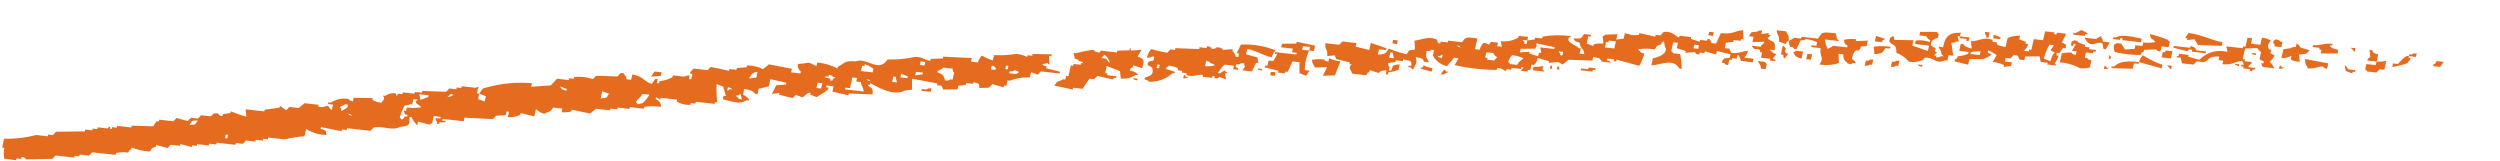 <svg xmlns="http://www.w3.org/2000/svg" xmlns:xlink="http://www.w3.org/1999/xlink" width="272.114" height="17.488" viewBox="0 0 272.114 17.488">
  <defs>
    <clipPath id="clip-path">
      <rect id="長方形_8409" data-name="長方形 8409" width="272" height="8" fill="#e56b1e"/>
    </clipPath>
  </defs>
  <g id="グループ_19487" data-name="グループ 19487" transform="matrix(0.999, -0.035, 0.035, 0.999, 0, 9.493)">
    <g id="グループ_19487-2" data-name="グループ 19487" transform="translate(0 0)" clip-path="url(#clip-path)">
      <path id="パス_23082" data-name="パス 23082" d="M254.6,4.858l-.1.386-1.825-.072.1-.385-.254-.037c.017-.065.033-.129.051-.193l-.761-.113c.016-.065.033-.128.049-.193,1.034.061.986-.191,2.128-.083-.016.064-.032.128-.049.193l-.254-.038c.12.322.452.383.915.536m8.52.668-.1.385-.761-.113c.017-.064.033-.128.049-.193l.254.038c.346-.177.02-.077.557-.117m-16.79-2.3a2.924,2.924,0,0,1,.964.343c-.261.372-.432.433-.248.964l.254.037-.1.386.458.268c-.824,1.21-.641.123-.1,1.386L246.3,6.422c-.052-.14-.1-.282-.155-.423l.254.038c.016-.065.033-.128.049-.193l-.458-.268.2-.771a1.915,1.915,0,0,1-.409-.46l-1.317,0-.3,1.156.254.038c-.017.064-.033.128-.051.193l.761.113c-.016.064-.033.128-.049.192-.345.177-.1-.014-.354.348l.761.114c-.016.064-.032.128-.049.192l-.254-.037c-.016.064-.033.128-.049.193l-.254-.038c.017-.064.033-.128.051-.193l-.761-.113c.016-.064.033-.128.049-.192l-.254-.038c.017-.064.033-.128.051-.193l.254.038-.154-.423c-1,.049-.914.4-2.179.276l.1-.386-.508-.075.1-.386c-1.464-.072-.924.334-1.72.544l-.762-.113-.352.348-1.268-.189c-.036-.205-.071-.41-.105-.615l-.507-.076c.27-.187-.024-.033.3-.156.016-.064.033-.128.049-.192l1.015.151c-.016.064-.033.128-.049.192l1.219.382a3.127,3.127,0,0,1,3.088-.741c-.036-.205-.071-.41-.105-.615l1.776.264c.016-.065.033-.128.049-.193l.254.038c.082-.321.166-.642.248-.964l.508.076c-.051.193-.1.385-.15.578L246.135,4l.2-.771m2.083,1.111-.761-.114c.016-.064.033-.128.049-.192-.231-.263-.1-.016-.153-.423.329-.12.03.03.3-.155.481.186.225.009.458.268l.253.038c-.049.192-.1.385-.149.578m8.062.4-.1.385c-.245-.205-.043.019-.2-.23-.245-.205-.043.019-.2-.23l.508.076m2.437.762-.2.771L257.7,6.119c.146-.332.354-.348.354-.348-.019-.269-.036-.538-.055-.808l.254.038c.2.374.092.285.661.5M250.3,5.217c.019.27.036.538.055.808-.521-.136-.716-.1-.964-.343l.1-.386a2.044,2.044,0,0,1-1.115.235q.126-.482.248-.963l.811-.08c.345-.175.02-.077.557-.117.032-.128.066-.257.1-.385.23.137.358.43.409.46.115.072.8.259.964.344l-.352.348-.811.079m10.1,1.7.1-.385L261,6.61c.157-.045.9-1.026,1.263-.812-.016.065-.033.128-.049.193l.253.037-.4.54a9.439,9.439,0,0,1-1.671.351M238.372,2.443c1.507.262,2.32.822,3.656,1.145l-.1.385-2.586-.184-.359-.653-.81.079c.016-.064.033-.128.049-.193l-.253-.037.4-.54m26.886,4,.761.113-.4.54-.761-.114c.016-.064.033-.128.049-.192.345-.177.1.014.354-.348M234.164,2.417a15.139,15.139,0,0,1,1.929.686c.157.251-.039.024.2.231-.049.192-.1.385-.149.578l-.761-.114c-.049.193-.1.386-.149.578-.482-.186-.225-.009-.458-.268l-1.318,0c-.016.065-.033.129-.049.193-.347.177-.1-.014-.354.348a11.909,11.909,0,0,1-2.789-.416,1.582,1.582,0,0,1-.055-.808c.329-.12.03.031.3-.155l.507.076c.12.218.24.435.358.653l1.064-.042.1-.386.761.114.1-.386a4.033,4.033,0,0,0,1.318,0c-.331-.477-.488-.186-.562-.884m25.369,4.773-.507-.075c-.118.115-.235.231-.354.348l-1.015-.151c-.157-.25.04-.023-.2-.23.051-.193.1-.386.15-.578l1.014.15.1-.385a3.31,3.31,0,0,0,1.064-.042q-.123.482-.248.963M226.709,1.708c.05.029.848.414.661.5l-.253-.038c-.017.065-.033.128-.05.193L225.8,2.173c.016-.065.033-.128.049-.193l.254.037c.245-.166.361-.143.606-.309m6.545,1.174-.1.385-2.029-.3c.016-.065.033-.129.049-.193l-.253-.038c-.017.065-.033.129-.051.193l-.761-.113c.017-.065.033-.128.05-.193l.253.038c.755-.383,1.875.01,2.84.223M229,3.049l.761.113-.453.732-.253-.037c-.036-.205-.071-.411-.105-.616-.673-.357-1.23.718-1.929-.687l1.268.19a3.408,3.408,0,0,1,.606-.31c-.016.065-.033.128-.049.193.232.262.1.015.154.423m9.533.818c.768.247.436.367.661.5l1.015.15c-.017.065-.033.128-.049.193l-1.522-.226c.016-.065.032-.129.049-.193-.476-.16-.36.059-.557.117l-1.471-.42c.016-.064.032-.128.049-.192l1.776.264c.016-.065.033-.128.049-.193m6.6.981.507.076c-.016.064-.033.128-.049.192-.482-.186-.225-.009-.458-.268m5.833.868,2.488.569c-.051.193-.1.386-.149.579-.482-.186-.227-.01-.458-.269-.855.027-.622.209-1.621.159-.175-.442-.321-.4-.26-1.038m-28.2-4,1.015.15c-.016.065-.033.129-.049.193l.254.037c.016-.064.032-.128.049-.192l1.015.15-.5.925c.009.111.647.129.358.653L224.64,3.6l-.4.54-.253-.038c-.217.288.154.4.154.423-.152.244-.3.489-.453.732l.205.23-1.015-.15c.016-.065.033-.129.049-.193l-.761-.113-.1-.616-1.572-.034-.1.386-.507-.076c-.186-.1.082-.532-.661-.5-.118.116-.235.232-.354.348l-.507-.075-.1.385.761.113-.1.385-.81.08c.016-.065.033-.128.049-.193a3.577,3.577,0,0,0-1.219-.382c.152-.243.3-.488.453-.732a3.062,3.062,0,0,0-.915-.536c-.017.065-.033.128-.05.193.378.332.64.183.154.422-.92.555-1.086.159-2.179.276-.049.193-.1.386-.149.578l-1.471-.419c.016-.064.032-.128.049-.193.345-.177.1.014.352-.348a3.44,3.44,0,0,0,1.115-.234c.017-.065.033-.128.049-.193l-1.014-.151q.1-.385.2-.77l.254.037c.228.306.387.363.915.536-.019-.27-.036-.538-.055-.808.862.039,1.413-.477,2.382-.046-.017.065-.033.128-.051.193l.508.076c-.017.064-.033.128-.051.193.31.224.409.2.966.343q.123-.482.248-.964a2.972,2.972,0,0,1,1.367-.2l-.1.386.712.306c-.017.064-.033.128-.051.192l.254.038c.055.307-.476.708-.452.732l.507.076c.017-.065.033-.128.051-.193l.253.038.3-1.157,1.014.151q.126-.482.248-.963M255.222,6.55c.266.157.312.4.407.462l.761.113c-.016.064-.033.128-.049.193l-.254-.038c-.016.065-.033.128-.049.193l-.712-.306-.1-.616M227.128,4.17c-.05.192-.1.385-.15.578l.254.037c.232.262-.019.077.458.269l-.2.771a3.625,3.625,0,0,1-1.064.042,5.723,5.723,0,0,0-2.183-.726c.082-.32.166-.641.248-.963a3.588,3.588,0,0,1,1.064-.042c.232.262-.019.077.458.269l.1-.386-.507-.076q.225-.365.452-.732l-.254-.037c-.016.064-.033.128-.049.192-.312.332-.155-.423-.155-.423.329-.12.03.031.3-.155.482.186.225.01.458.269l.712.306c-.017.064-.033.128-.05.192l.508.076c-.017.065-.033.128-.051.193l.761.113c-.016.065-.033.128-.049.193l-.254-.038c-.016.065-.033.129-.049.193l-.761-.113m9.429.2-.2.771-1.015-.151c.05-.193.1-.386.15-.578l.253.037c.017-.064.033-.128.051-.192l.761.113M216.215,1.547l.507.076c-.049.193-.1.385-.149.578l-.254-.038c.017-.064.033-.128.051-.192-.232-.263-.1-.015-.155-.423m31.86,5.14.1-.385c.245.205.042-.019.2.23l.253.037c-.345.177-.02.077-.556.117M217.08,2.276l.1-.386.712.306c-.017.065-.033.128-.051.193l-.761-.113m-3.5-.721-.1.386-.253-.038.1.616-.254-.038c-.345.177-.02.077-.556.117q.078.712.159,1.424l-.507-.076c-.05.192-.1.385-.15.578l-.253-.038c-1.063.466-1.266-.5-2.283-.339-.017.064-.033.128-.05.192a2.835,2.835,0,0,1-1.621.159,2.9,2.9,0,0,0-1.323-1c.107-1.112-.471-.719-.716-1.307l.1-.385c.329-.121.03.03.3-.156.232.263.1.016.154.423l2.078.11c-.049.193-.1.385-.149.578l1.676.649c.049-.192.1-.385.149-.578l-1.522-.226.1-.386a3.442,3.442,0,0,1,1.522.227c.017-.065.033-.128.051-.193-.295-.205-.264-.18-.409-.46l-.761-.113.1-.386,1.825.072c.157.25-.039.023.2.23l-.1.385c-.094.1-.946.144-.755.888l.458.268-.1.386.254.037-.354.348.254.037c-.017.065-.033.128-.049.193.537-.035.212.056.556-.117l.254.038c-.157-.251.039-.024-.2-.231-.025-.492-.156-.464-.309-.845l.507.076c.245-1.09.647-1.605,1.969-1.507M243.256,5.97l.507.076c-.016.065-.033.128-.049.193-.482-.186-.225-.01-.458-.269m-19.58-2.712-.4.539.458.269c0,.042-.2-.009-.5.925l-.71-.306a6.554,6.554,0,0,1,.651-1.5l.507.076M235.4,5.8l-.1.385-2.437-.762a1.769,1.769,0,0,1,.453-.733A9.4,9.4,0,0,0,235.4,5.8m-20.9-3.71-.1.386-.253-.038c.016-.064.033-.128.049-.193l-.761-.113c.016-.064.033-.128.049-.192l1.015.15m15.168,2.457c.233.262.1.015.155.423l-.253-.038c.033-.128.066-.257.1-.385m2.642.993c-.05.192-.1.385-.15.578l-2.332-.147c.016-.065.033-.129.049-.193l.254.037c.63-.551,1.437-.588,2.734-.392-.016.064-.033.128-.049.192l-.507-.075m4.108.411-.1.385c-.245-.205-.043.019-.2-.23-.245-.205-.043.019-.2-.23l.507.076m-32.059-4.37.966.344c-.271.186.025.032-.3.155-.017.064-.033.128-.051.193L204.2,2.16c.05-.192.1-.385.149-.578m-5.574.171a2.737,2.737,0,0,0,.258,1.038,2.178,2.178,0,0,0,.608-.31l1.522.227c.016-.065.033-.128.049-.193-.38-.282-.312-.172-.358-.652a4.255,4.255,0,0,1,1.318,0c-.017.064-.033.128-.051.193l1.318,0c-.049.193-.1.385-.149.578-1.077.045-.344.038-.91.465l-.254-.038c-.316.234-.361.448-.5.925a.816.816,0,0,1,.409.462c-.539.034-.214-.056-.557.116-.481-.186-.225-.009-.458-.268-.287-.276-.3-.409-.309-.846l-.507-.076,0,1a4.319,4.319,0,0,1-2.128.083c.6-.8.036-.72.193-1.771l-1.014-.151c.016-.064.033-.128.049-.193l.507.076.1-.385a3.88,3.88,0,0,0-1.219-.382c-.345.177-.02.077-.556.117l-.5.925-.254-.037c-.232-.263.019-.078-.458-.269l-.1-.615a2.637,2.637,0,0,0,.606-.31l.761.113c.016-.064.033-.128.049-.192l1.776.264.4-.54c.377-.2.933-.042,1.572.034l.1.615c.245.206.043-.019.2.23l-1.522-.226M214.555,3.9c.016-.064.033-.128.049-.193a3.31,3.31,0,0,1,1.064-.042l-.1.386L214.555,3.9m14.457,2.151.1-.385c.245.205.043-.02.205.23l.253.037c-.345.177-.02.077-.557.117M193.553.576l1.014.15c.175.442.321.4.26,1.039-.346.177-.1-.015-.354.346l-.712-.3c.081-.7-.163-.633-.208-1.231M191.98.542l-.1.385.811-.079c-.017.064-.033.128-.05.193l.254.037-.354.348c.562.556.888.16.718,1.307l-.508-.076c.159.25-.039.023.205.23.232.262-.02.077.458.268l-.4.54s.534.112.2.23l-.508-.076c.017-.064.033-.128.051-.192l-1.015-.151c.051-.193.1-.386.149-.578l-.253-.038c.016-.064.033-.128.049-.192-.472-.386-.546.128-.915-.536l1.015.15c.017-.064.033-.128.051-.192.345-.177.1.014.352-.348l-1.318,0c.051-.192.1-.385.149-.578l-.507-.076c.321-.5.182-.42.91-.464.347-.177.022-.077.557-.117M189.9.432c0,.333,0,.668.006,1l-.254-.038c-.016.065-.033.129-.049.193l-.761-.113c-.017.064-.033.128-.051.193l-.81.079c-.049.193-.1.385-.149.578l.507.076.155.423c.521.225,1.317-.111,1.874-.122a1.783,1.783,0,0,1-.452.733l1.015.15-.1.386-1.268-.19c-.029-.015-.2-.774-.359-.652-.033.128-.065.257-.1.385l-.507-.076c-.016.065-.033.128-.049.193l-.254-.038c-.049.193-.1.386-.149.578l-.254-.037c-.232-.262.019-.077-.458-.269.32-.5.182-.42.911-.464.032-.128.065-.258.1-.386L186.973,2.6l-.1.386L185.655,2.6c-.017.064-.033.128-.05.193-.169-.026-.338-.05-.507-.076-.016.064-.033.128-.049.192-.4.01-.458-.268-.458-.268l-1.064.042c.016-.065.032-.128.049-.193l-.964-.343c.049-.193.1-.386.149-.578l-.507-.076q-.126.482-.248.963c.245.206.043-.019.2.23l.761.114a11.633,11.633,0,0,1,.11,1.616l-.254-.038c-.621-1.171-1.928-.5-3.044-.453l.2-.77c.848-.125,1.744-.616,1.361-1.2l-.1-.616c-.345.177-.1-.014-.354.348-.491.152-.374.071-.655.5a6.17,6.17,0,0,0-1.825-.071c.157.25-.04.023.2.23.232.262-.019.077.458.269a5.7,5.7,0,0,1-.6,1.31l-2.437-.763c-.016.065-.033.129-.049.193l-.254-.037c.017-.065.033-.128.051-.193l-.761-.113c-.017.064-.033.128-.051.192.481.186.225.01.458.269l-1.015-.151c-.224-.414-.175-.357-.915-.536-.032.128-.065.258-.1.386L170.8,2.991l-.655.5-.458-.268a5.633,5.633,0,0,0-1.064.042c.016-.065.033-.128.049-.193l-1.219-.382c-.162.43-.165.5-.452.733l-.254-.038c-.049.193-.1.386-.149.578l-.254-.037c-.016.064-.033.128-.049.193l-.761-.114.352-.348-.253-.037c-.017.064-.033.128-.051.193l-1.015-.151c-.016.064-.033.128-.049.193l-.507-.076c-.017.064-.033.128-.05.192-.335-.016-.341-.372-.964-.343-.017.065-.033.128-.051.193a21.349,21.349,0,0,1-4.565-.68c.152-.243.3-.488.453-.732l-.508-.076c-.3.5-.445.389-.755.888A2.18,2.18,0,0,1,156.049,2c.051-.192.1-.385.149-.578l-.253-.037c-.347.177-.022.077-.557.117-.173.832-.009.684.209,1.231l-.508-.076c-.224-.416-.175-.359-.914-.536.154.7,0,.7-.348,1.347-.247-.205-.043.02-.205-.23l-.253-.037c-.14-.257.209-.133.3-.155.045-.619-.1-.526-.866-.729-.016.065-.033.128-.049.193L152,2.392c-.017.065-.033.129-.051.193l-.81.079c.046.409-.074.162.155.423l-.1.386.254.037c.256-.647.169-.61.959-.657-.049.192-.1.385-.149.578a3.752,3.752,0,0,1-1.113.234c-.017.065-.033.128-.051.193-.332.319-.154-.423-.154-.423-.748.005-.791.263-.86.272l-.964-.343c-.016.065-.033.128-.049.193-.347.177-.1-.014-.354.348l-1.522-.227c-.123-.478-.458-.655,0-1l-.254-.037c.016-.065.033-.128.049-.193l-1.471-.419c-.052-.141-.1-.282-.154-.423l-.811.08c.092-.854-.23-.562-.159-1.424L145.9.486l.352-.346,1.523.226-.1.385,1.471.42.2-.771,1.676.649c-.017.065-.033.128-.049.193l-.762-.113c-.049.192-.1.385-.149.578.777-.022.886-.091,1.214-.619a10.843,10.843,0,0,0,1.929.686c.32-.5.182-.42.911-.464q0-.5-.006-1c.7-.008,1.486-.456,2.382-.046.173.08-.006.446.407.46.017-.064.033-.128.051-.192l.761.113c.016-.065.033-.128.049-.193l1.522.227c.393-.622.625-.521,1.672-.352l-.3,1.156.508.076a1.77,1.77,0,0,1,.452-.732c.8.141.378.447.81-.08l.761.114c-.033.128-.065.257-.1.385l.508.076-.1-.616a3.069,3.069,0,0,0,1.925-.314c.016-.064.032-.128.049-.192l1.015.15-.1.386-.508-.076c.159.25-.039.023.205.23-.017.065-.033.128-.05.193l.254.037.1-.385.81-.08c.017-.064.033-.128.051-.192L168,.574c.016-.065.033-.128.049-.193A9.8,9.8,0,0,1,171.2.449l-.3.155c-.261.58.771.772,1.019,1.152l.254.037c-.049.193-.1.385-.149.578l.507.076c-.05-.693-.4-.574-.462-1.268-.578-.207-.456-.132-.663-.5.886.065.809.111,1.164-.426l.761.113c-.016.064-.033.128-.049.193l-.254-.038c-.066.257-.131.514-.2.771l.71.306c.017-.065.033-.128.051-.193a3.229,3.229,0,0,1,1.064-.042c-.019-.27-.036-.538-.055-.808.329-.12.03.03.3-.155l1.318,0c-.05.193-.1.386-.15.578l.811-.079c.049-.193.1-.386.149-.578.751.166.573.295,1.522.226.017-.064.033-.128.05-.192l1.725.456c.017-.064.033-.128.049-.192l.508.075.352-.348c.976-.15,1.455.65,1.676.65.017-.065.033-.129.051-.193l1.268.189c-.016.065-.033.128-.049.193l.964.343c.016-.064.033-.128.049-.193l.761.114c.017-.065.033-.128.05-.193l.253.037c.052.141.1.283.154.423l.508.076q.275-.559.552-1.118c1.406.193,1.392-.175,2.431-.238m15.422,2.494c-.318.538-.445.589-1.213.619-.019-.269-.036-.538-.055-.808a6.45,6.45,0,0,1,1.825.072c-.016.064-.033.128-.049.192l-.508-.076M186.2.481l.507.076-.1.385L186.1.867l.1-.386m7.967,1.786c.668.51.016.373.309.845l.253.038-.4.539c-.231-.262-.1-.015-.153-.422l-.254-.038c.082-.321.166-.641.248-.963M206.8,4.346c-.051.193-.1.386-.15.579l-.253-.038c-.346.177-.022.077-.557.117.049-.193.1-.386.149-.578l.254.037c.345-.177.02-.077.557-.117m-10.45-1.354q-.1.385-.2.771c-.632-.219-.67-.312-.866-.729.331-.12.03.03.3-.155l.761.113m7.61,1.131c-.05.193-.1.386-.15.578l-.253-.037c-.347.177-.022.077-.557.117.049-.193.1-.385.149-.578l.254.037c.345-.177.02-.077.557-.117m4.819.717.507.076c-.016.065-.033.128-.049.193-.482-.186-.225-.01-.458-.269M196.81,3.259l.508.076c-.051.193-.1.386-.15.578l-.507-.076c.049-.192.1-.385.149-.578M185.043,1.91l-.1.385-.507-.076.1-.385c.169.025.338.049.507.076m-10.091-.7.254.037c.016-.064.033-.128.049-.192l.761.113q-.1.385-.2.771L174.8,1.786c.049-.193.1-.386.149-.578m17.253,3.566L191.7,4.7c-.023-.492-.156-.464-.308-.845l.761.113c.157.25-.04.023.2.23-.049.193-.1.386-.149.578M167.2,1.654c.339-.53.15-.021.149-.578l1.979.494c-.016.065-.033.128-.049.193l-1.522-.227.1.616-.254-.038c-.033.128-.066.258-.1.386l-.966-.344c.017-.064.033-.128.051-.192l-1.064.042c.032-.129.065-.258.1-.386l1.572.034m2.944.838-.254-.037c.017-.064.033-.128.051-.193-.244-.207-.046.021-.2-.23l.507.076-.1.385M159.137,1.255c-.476-.192-.225-.005-.458-.269.476.192.225.007.458.269M151.781.161l.508.076-.1.385-.507-.076c.032-.128.065-.257.1-.385m10.857,1.814a.816.816,0,0,0,.409.462l-.354.346-.761-.113c.017-.064.033-.128.051-.192l-.254-.038c.049-.193.1-.385.149-.578l.761.113m1.782,1.265c-.162-.249.042-.025-.205-.23a1.916,1.916,0,0,1,.453-.732,3.881,3.881,0,0,1,1.219.382c-.332.309-.44.246-.706.694l-.761-.113m8.518.668.761.113c-.016.065-.033.128-.049.193l-.254-.038c-.016.065-.033.129-.049.193l-1.269-.189c.017-.064.033-.128.051-.193l.761.114c.016-.065.033-.128.049-.193M168.831,3.5c.232.262.1.015.155.423l-.254-.038.1-.385m.761.113c.232.263.1.015.154.423L169.492,4l.1-.386M156.557,2.071l.253.038c.273-.185-.026-.035.3-.156l-.1.386c-.476-.192-.225-.007-.456-.269M166.856,4l.1-.386a3.248,3.248,0,0,0,1.064-.042c-.032.129-.065.258-.1.386.245.205.042-.02.2.23L166.856,4M143.267.494c-.049.192-.1.385-.149.578L142.612,1l.1-.385L141.949.5c-.033.128-.065.258-.1.386l.761.113a4.772,4.772,0,0,0-.547,2.118l.507.076-.4.54-.71-.306q.022-.6.045-1.194l-.761-.113c-.185.373-.368.746-.553,1.118l-.253-.038c-.017.065-.033.128-.051.193l-.761-.113c.017-.065.033-.128.051-.193L137.7,2.666c.016-.065.033-.128.049-.193l.254.038c.051-.193.1-.386.149-.578l.508.075c.15-.243.3-.488.452-.732l-.254-.037c.017-.065.033-.128.051-.193l2.283.34c.016-.065.033-.128.049-.193l-.507-.076.1-.385L139.567.544l.1-.385,1.572.033c.016-.064.033-.128.049-.192l1.979.494m8.166,1.014.254.038c.035.205.069.41.105.615l-.508-.076c.051-.192.1-.385.149-.578m-12.925.078c-1.079-.258-1.445-.712-2.641-.993-.051.193-.1.385-.15.578l1.219.382c.036.205.071.41.105.615l-.254-.037-.5.925L135.272,2.9c.4-.555.284-.149.2-.771-.539.035-.214-.055-.556.117l-.254-.037c-.219.193-.114.384.155.423-.017.064-.033.128-.051.192l-.507-.076c.033-.127.066-.257.1-.385l-1.015-.151a4.138,4.138,0,0,0-.755.888l.253.038a1.49,1.49,0,0,1,.608-.31c-.017.065-.035.128-.051.193l.254.037-.3.155.1.616-.712-.306s-.123.236-.556.117c.016-.065.033-.128.049-.193l-.254-.037c-.016.064-.033.128-.049.192l-1.015-.15c.017-.065.033-.129.051-.193-.547-.155-1.081.261-1.825-.071.016-.065.032-.128.049-.193l-.507-.076c.016-.064.032-.128.049-.192-.169-.026-.338-.05-.507-.076.016-.065.032-.129.049-.193-.306-.227-.41-.2-.964-.343-.271.186.025.033-.3.155-.017.064-.033.128-.051.193.11.106,1.579.382.661.5a3.567,3.567,0,0,1-2.58.816c-.232-.262.019-.077-.458-.268.016-.065.033-.128.049-.193.689-.2,1.011-.318.806-1.08l-.458-.269c-.045-.564.536-.365.657-.5l.1-.385-.254-.038c-.345.177-.02.077-.557.117a2.1,2.1,0,0,1,.5-.925A14.967,14.967,0,0,0,127.149.7L127.5.349l.507.076c.017-.065.033-.128.051-.193l2.586.185c.016-.065.033-.128.049-.193l.761.113c.017-.064.033-.128.051-.192.411-.009.443.264.458.268.459.121.556-.117.556-.117.637.005.712.306.712.306L134.3.559c-.016.065-.033.128-.049.193a1.36,1.36,0,0,1,.358.653l.254.037c.032-.128.066-.257.1-.385L134.7,1.02l.5-.925a8.977,8.977,0,0,1,3.754.759,1.92,1.92,0,0,0-.452.733m17.447,1.795-.1.386-1.218-.382c.27-.186-.025-.033.3-.155.017-.065.033-.128.051-.193a3.125,3.125,0,0,0,.964.343m.865.729.4-.539c.247.205.043-.02.205.23l.253.037c-.27.186.025.033-.3.155-.345.177-.02.077-.557.117M145.964,2.3q-.327.75-.651,1.5l-1.318,0c.167-.308.334-.616.5-.925l-1.317,0c-.15-.383-.273-.356-.309-.846a4.3,4.3,0,0,1,1.318,0c.232.262-.019.077.458.268l.1-.385a3.912,3.912,0,0,0,1.219.382M124.36.281l-.453.733c.819.3.686.474.463,1.268l-.964-.343c-.017.064-.033.128-.051.192-.345.177-.1-.014-.352.348.531.163.689.236.915.536l-.254-.037a2.505,2.505,0,0,1-1.67.351q-.028-.4-.055-.808l-1.424-.612q-.1.386-.2.771l.253.038c-.016.064-.033.128-.049.192l1.015.151c-.017.064-.033.128-.051.193l-.253-.038c-.017.065-.033.128-.051.193l-1.725-.457L119.1,3.3l-.507-.076L117.79,4.3l-1.015-.151c-.016.064-.033.128-.049.193l-1.979-.5c.393-.605.4-.34.96-.657l.253.037.1-.385.254.037q.149-.577.3-1.156l.254.038c.017-.065.033-.128.049-.193l.761.113c.017-.064.033-.128.051-.192l.254.037c-.232-.262.019-.077-.458-.268-.232-.263.019-.077-.458-.269-.035-.205-.069-.41-.105-.615l.254.037A12.936,12.936,0,0,1,119.137.1s.147.331.712.306c.016-.065.033-.128.049-.193l.254.038,1.522.226c.016-.064.033-.128.049-.192l1.318,0c.017-.065.033-.128.049-.193.365.014-.15.162.205.23L124.36.281m7.46,1.71c.476.191.225.005.458.269a3.284,3.284,0,0,1-1.064.041c.049-.192.1-.385.149-.578.476.192.225.007.458.269m5.073.754.507.076c-.017.065-.033.128-.049.193-.482-.186-.227-.01-.458-.269m1.471.42.508.075-.1.386-.508-.076.1-.385m-17.5-1.6c-.286-.18-.214-.278-.409-.46l-.507-.075.354-.349a1.364,1.364,0,0,1,.562.884m5.426.408-.1.385-.253-.037c.032-.128.065-.257.1-.386l.254.038m-14.188.889a5.294,5.294,0,0,0-2.179.276l-.254-.038c-.049.193-.1.386-.149.578l-.254-.037c-.016.064-.033.128-.049.192L108,3.448l-.354.348c-.332.066-.772-.005-1.064.042-.046-.56.04-.442-.611-.692-.017.065-.033.128-.051.193l-.761-.113c-.016.064-.033.128-.049.192l-.811.08-.1.385-1.571-.034c-.052-.14-.1-.282-.155-.422l-.507-.076c.016-.065.033-.128.049-.193L99.28,2.55c-.014.4-.03.795-.045,1.193l-.81.08c-1.168.583-2.814-.414-3.706-.952-.016.065-.033.128-.049.193l-.254-.038c.394.564.592.171.513,1.077l-2.586-.184c-.016.064-.033.128-.049.192l-1.727-.456c.051-.193.1-.386.149-.579l-.759-.113c-.017.065-.035.128-.051.193l.254.037c0,.379-1.044.774-1.314,1.005l-.71-.306c.016-.065.033-.128.049-.193-.391-.081-.709.414-.91.465l-.712-.306-.352.348-1.473-.419c.017-.065.033-.128.051-.193l-.811.079.5-.925,1.064-.042c.017-.064.033-.128.049-.192l-1.725-.457-.2.771-1.113.235c-.049.192-.1.385-.149.578L82.152,3.6c-.264-.356-.463-.417-1.169-.573-.049.192-.1.385-.149.578.039.126.723.4.612.691l-.254-.037c-.8.489-1.585.062-2.586-.185l.1-.385.254.037L78.7,2.688l-.71-.306a13.064,13.064,0,0,0,.01,2l-.254-.038c-.016.065-.033.128-.049.193l-2.03-.3c-.016.064-.033.128-.049.192l-.507-.076c-.017.065-.035.129-.051.193a2.476,2.476,0,0,1-1.473-.419c.017-.065.033-.128.051-.193l-1.776-.264c-.016.065-.033.128-.049.193l-.458-.269c-.017.065-.033.129-.051.193.445.292.523.361.563.884A5.58,5.58,0,0,0,70.042,4.6c-.016.064-.032.128-.049.193l-1.522-.227c-.016.064-.033.128-.051.193l-1.268-.189c-.016.064-.033.128-.049.192l-.761-.113c-.017.065-.033.128-.051.193l-1.522-.227-.655.5-1.979-.494c-.017.065-.033.128-.051.193a2.908,2.908,0,0,1-1.064.042l.1-.385-1.015-.151c-.407.629-.422.31-.96.657-.591-.2-.507-.284-.915-.536q-.1.386-.2.771L56.56,4.794c-.016.064-.033.128-.049.193a2.787,2.787,0,0,1-1.367.2c.049-.193.1-.386.149-.578l-.254-.038-.1.386-1.064.042-.352.348-3.094-.261-.1.386-2.283-.34c-.016.064-.033.128-.049.193l.253.037c.437.237-.556.117-.556.117-.017.064-.033.128-.051.193l-.254-.038c.017-.064.033-.128.051-.193-.232-.262-.1-.015-.154-.422l.507.076c.017-.065.033-.129.051-.193l-.761-.113-.2.77c-.329.121-.03-.03-.3.156l-1.219-.382-.1.385c-.245-.205-.043.019-.2-.23a1.346,1.346,0,0,1-.358-.653l-.254-.037c-.069.741.13.993-1.058,1.043-.927.436-1.783-.2-2.89-.031l-.352.348-2.537-.377c-.016.065-.033.128-.051.193l-.507-.076c-.016.064-.033.128-.049.193l-2.234-.533c-.017.065-.033.128-.049.193.664.243.553.138.611.691a4.465,4.465,0,0,1-2.183-.725l-.2.771a16.529,16.529,0,0,0-2.177.275l-1.776-.263c-.016.064-.033.128-.049.192l-.508-.076c-.016.065-.033.128-.049.193l-.761-.113c-.017.064-.033.128-.051.192l-1.014-.15c-.118.115-.235.231-.354.348l-.761-.114c-.017.065-.033.128-.049.193l-2.03-.3c-.016.064-.033.128-.049.192l-.761-.113c-.017.065-.033.128-.051.193L21.241,6.94c-.017.064-.033.128-.049.192l-.508-.075c-.016.064-.033.128-.049.192l-1.219-.382c-.017.065-.033.129-.051.193l-1.014-.151c-.118.116-.235.232-.354.348l-1.219-.38c-.017.064-.033.128-.049.192-.492.152-.375.071-.657.5a6.807,6.807,0,0,1-1.979-.5c-.017.065-.033.129-.049.193-.347.177-.1-.014-.354.348a3.188,3.188,0,0,0-1.318,0c-.016.064-.033.128-.049.192L9.787,7.435l-.352.348L8.42,7.633c-.017.064-.033.128-.051.192l-.507-.076c-.016.065-.033.129-.049.193l-2.03-.3-.352.348-2.89-.031c-.007,0-.048-.282-.458-.268-.016.064-.033.128-.049.192l-.507-.075c-.017.064-.033.128-.051.192L.209,7.81A2.354,2.354,0,0,1,.254,6.618L0,6.579c.082-.321.166-.641.248-.963a12.3,12.3,0,0,0,3.5-.28l1.268.189c.016-.065.033-.128.049-.193l.508.076.352-.348,3.143.068c.017-.065.033-.128.051-.193l.761.113c.016-.064.033-.128.049-.193l.507.076c.017-.064.033-.128.051-.192l1.015.15c.362-.034-.058-.2.3-.155.169.147-.159.268.2.23.017-.064.033-.128.049-.192l.508.075c.016-.064.033-.128.049-.192l1.522.226c.017-.064.033-.128.051-.193l2.332.148.4-.54.254.037c.016-.064.033-.128.049-.192l1.522.226c.118-.115.235-.231.354-.348l1.219.382.352-.348.761.113c.118-.115.235-.231.354-.348l1.015.151c.325-.059.059-.408.86-.272a.4.4,0,0,0,.456.269c.017-.065.033-.129.051-.193l.81-.08c.017-.064.033-.128.051-.192a15.608,15.608,0,0,0,1.676.649c-.019-.27-.038-.538-.055-.808l2.029.3c.017-.064.033-.128.051-.192l1.62-.159c.017-.065.033-.128.051-.193l.661.5c.118-.116.235-.232.354-.348l1.014.15c.219-.167.437-.334.657-.5l1.522.227c-.016.064-.033.128-.049.192.559.206.707-.052,1.064-.042.094.064.133.306.407.462.051-.193.1-.386.15-.578l-.508-.076c-.137-.258.2-.15.3-.156a2.576,2.576,0,0,1,1.925-.314c.232.263-.019.077.458.269l.1-.385,2.079.109c-.017.065-.033.128-.049.193a2.445,2.445,0,0,0,.964.343c.263-.359.44-.334.2-.771l.254.038a1.541,1.541,0,0,1,1.115-.235c.211.171-.16.251.2.23.016-.064.033-.128.049-.192l.508.075c.016-.064.033-.128.049-.192l1.269.189c.016-.065.032-.128.049-.193l.761.113c.016-.064.033-.128.051-.192l2.586.184.352-.348.761.114c.017-.065.033-.129.051-.193l.507.076c.017-.065.033-.128.049-.193l1.522.227.3-.156-.2.771.254.037c-.051.193-.1.386-.15.579l.712.3c.049-.192.1-.385.149-.578l-.71-.306.4-.539a14.247,14.247,0,0,1,5.371-.4l-.1.386L59.941,1.9l.706-.7,1.269.189c.016-.065.032-.128.049-.193l.507.076c.017-.065.033-.128.051-.193a4.852,4.852,0,0,1,2.029.3c.118-.116.235-.232.354-.348l2.332.147c.118-.116.235-.232.354-.348.52-.013.3.159.458.268.232.263.1.016.154.423l.507.076c.049-.193.1-.385.149-.578,1.233.278,1.13.744,2.085,1.109l.4-.539.253.037c.038.036-.313.634.154.423.016-.065.033-.128.051-.193a3.748,3.748,0,0,0,1.416-.389c.017-.064.033-.128.051-.192l1.268.189c.019,0,0-.12.557-.117l-.1.385.254.038c.049-.193.1-.386.149-.578l-.254-.038c.017-.064.033-.128.051-.192l.352-.348,1.522.226C77.187.73,77.3.614,77.422.5L79.4.992c.016-.064.033-.128.049-.192l.761.113c.017-.065.033-.128.051-.193L81.326.679c.016-.064.033-.128.049-.193A3.957,3.957,0,0,1,83.1.943c.219-.168.439-.334.657-.5l2.486.57c-.032.128-.065.257-.1.385l1.014.151c.017-.065.033-.128.051-.193-.287-.276-.3-.409-.309-.845,1.523-.019.768-.348,2.03.3.033-.128.065-.257.1-.386a6.5,6.5,0,0,1,2.184.726c.016-.065.033-.129.049-.193.791-.337.645-.652,1.975-.507,1.2-.433,2.423,1.385,3.446-.087A12.858,12.858,0,0,0,99.622.2c.845-.057,1.24.473,1.727.457.016-.065.033-.128.049-.193l1.318,0c.016-.065.033-.129.049-.193l3.094.26-.1.386.761.113a1.769,1.769,0,0,1,.453-.733,5.636,5.636,0,0,0,1.168.574c.049-.193.1-.385.149-.578a10.91,10.91,0,0,0,2.382-.046,3.2,3.2,0,0,1,1.219.382c.017-.064.033-.128.051-.193l.507.076c.017-.064.033-.128.049-.192l2.079.109c-.016.065-.033.128-.049.193l-.254-.037c0,.333,0,.667.006,1l-.2-.23-.557.117c.232.262-.019.077.458.269-.017.064-.033.128-.051.192l1.473.419c-.017.065-.033.129-.049.193l-2.03-.3-.352.348-.712-.306c-.049.192-.1.385-.149.578m16.68.682.1-.386c.245.206.043-.019.2.23l.254.038c-.347.177-.022.077-.557.117m-5.475-.215.507.076c-.017.064-.033.128-.051.192-.481-.186-.225-.009-.456-.268M109.818,1.517l-.1.386-.253-.038c.032-.128.065-.257.1-.385l.254.037m-1.825-.071.253.037c.162.25-.042.025.205.23-.017.065-.033.129-.051.193l-.507-.076.1-.385m2.944.838c-.328.123-.033-.032-.3.156l-.761-.114c.016-.064.033-.128.049-.192.537-.041.212.059.557-.117.476.191.225.005.458.268M100.791.775l-.1.385-.507-.076.1-.385.507.076m3.1,1.261-.2.771-.253-.038c-.344.173-.019.082-.557.117-.163-.5-.111-.662-.816-.921.016-.065.033-.129.049-.193a1.1,1.1,0,0,0,.608-.31l1.013.151c.053.407-.078.16.155.423M93.9.949l.253.037c.017-.064.033-.128.051-.192a3.04,3.04,0,0,1,.915.536l-.1.385-1.269-.189c.051-.193.1-.386.15-.578m6.594.981c-.016.064-.033.128-.049.192l-.81.08c.033-.128.065-.257.1-.385l.761.113m-1.67.351c-.016.065-.033.128-.049.193l-.761-.113c.033-.128.065-.258.1-.386l.712.306m-1.571-.034.253.038c.035.205.069.41.105.615L97.1,2.825c.051-.192.1-.385.15-.578m-6.54-.172.254.037c-.273.185.026.035-.3.155-.017.065-.033.129-.051.193l-.254-.037c.017-.065.033-.129.051-.193,0,0-.98-.174-.458-.269L90.2,2c.016-.065.032-.128.049-.193.476.192.225.005.458.269M93.3,2.26l-.1.386.508.075c.039.551.231.487.258,1.039l-2.029-.3c.016-.064.032-.128.049-.192l.507.075.3-1.156.507.076m1.473.419c-.476-.191-.225-.005-.458-.268.476.191.225.005.458.268m6.594.981c-.032.128-.065.257-.1.386l-1.015-.151c.016-.065.033-.128.049-.193l.508.076c.345-.177.02-.077.556-.117M81.937,1.369c.329-.122.033.032.3-.155l.253.038c-.049.192-.1.385-.149.578l-.81.079q.2-.27.4-.54M89.5,2.695c-.051.192-.1.385-.15.578L88.841,3.2c.049-.193.1-.386.149-.578l.508.076M72.052.9l-.1.385-1.064.042q.2-.27.4-.539L72.052.9m7.614,2.132-.254-.037c-.273.184.026.035-.3.155l.1-.385c.476.191.225.005.458.268m.562.884c-.244-.207-.046.021-.2-.23l.253.038c.273-.185-.026-.035.3-.156.033.205.069.411.1.616-.476-.192-.225-.005-.458-.269m-9.584-.626a4.111,4.111,0,0,1-.755.888l-.557.117c-.16-.25.042-.025-.2-.23.31-.5.456-.385.755-.888l.761.113m-8.977-.935c-.016.065-.032.128-.049.193-.569-.214-.461-.125-.661-.5l.71.306m4.567.68c-.329.494-.173.429-.911.464l.2-.77.712.306M49.249,2.506c.208.114-.585.3-.606.31.118-.116.235-.232.354-.348l.253.037m-2.635.008c-.017.065-.033.129-.051.193l-.861.272-.1-.615,1.015.15m-1.164.428c-.666.342.082.5.308.845a5.023,5.023,0,0,1-1.571-.033l-.1.385L43.833,4.1c.052.141.1.283.154.423l.254.038c-.017.064-.033.128-.051.192l-.253-.037c-.253.362-.007.171-.354.348-.16-.25.042-.025-.2-.23a5.774,5.774,0,0,1,.6-1.311c.536-.041.211.059.556-.116l.254.037c.049-.193.1-.385.149-.578l.508.076m-7.7.253c.13.369-.27.462-.4.54-.273.185.026.035-.3.155-.053-.407.078-.16-.154-.423.247-.166.361-.143.606-.309l.254.037m.463,1.27c-.476-.192-.227-.007-.458-.269.476.192.225.005.458.269m-16.83-.1c-.329.5-.173.43-.91.465.328-.5.173-.43.91-.465m3.253,1.684-.1.385-.254-.037.1-.385.254.037" transform="translate(0 0)" fill="#e56b1e" fill-rule="evenodd"/>
    </g>
  </g>
</svg>
